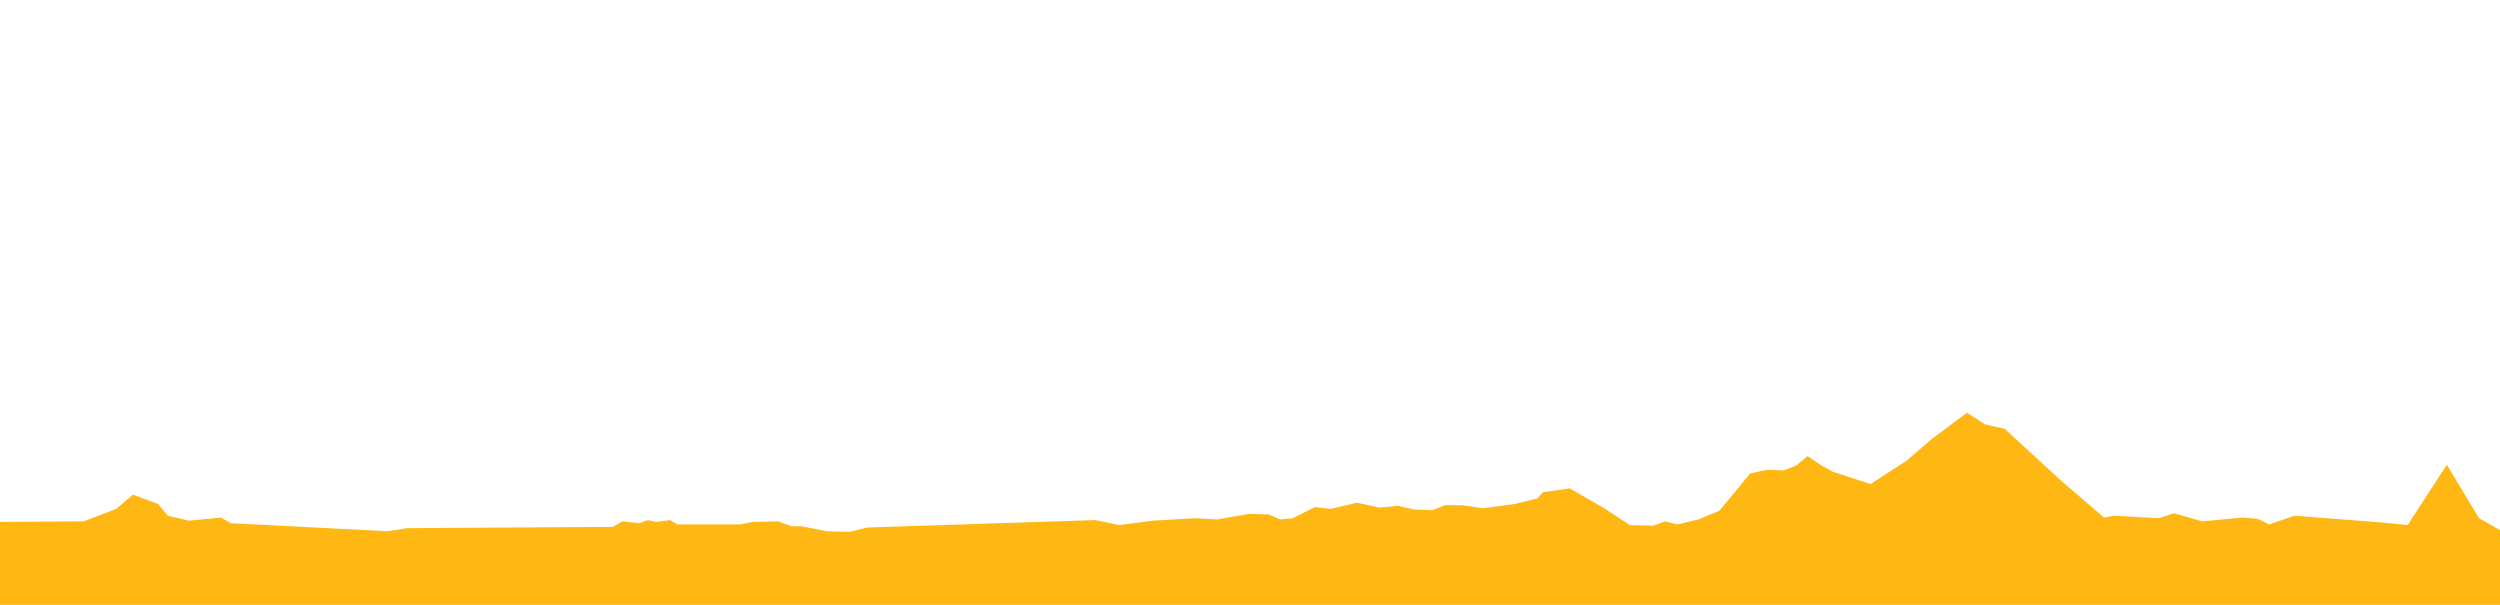 <svg xmlns="http://www.w3.org/2000/svg" viewBox="0 0 992 240"><defs><style>.cls-1{fill:#ffb713;}</style></defs><title>etapas</title><g id="Perfiles"><polygon class="cls-1" points="992 210.31 983.67 205.63 970.9 184.4 955.36 208.34 945.37 207.35 910.4 204.64 900.4 208.09 895.96 205.87 889.86 205.38 873.76 206.86 862.66 203.66 856.55 205.63 838.79 204.64 834.9 205.38 817.69 190.6 795.49 170.16 787.72 168.43 780.5 163.75 766.62 174.1 756.63 182.72 742.2 192.08 727.2 187.15 722.76 184.69 717.22 180.99 712.77 184.69 707.78 186.66 701.12 186.41 694.45 187.89 682.24 202.67 673.92 206.12 665.59 208.09 660.59 206.86 656.15 208.58 646.71 208.34 636.17 201.44 622.84 193.8 612.29 195.28 610.08 197.75 601.19 199.96 588.43 201.68 580.1 200.45 573.44 200.45 568.44 202.43 561.22 202.18 554.57 200.7 547.35 201.44 538.47 199.47 527.92 201.93 521.81 201.19 512.93 205.63 507.94 206.12 503.49 204.15 495.72 203.9 488.51 205.14 482.95 206.12 474.07 205.63 457.42 206.61 444.1 208.34 434.66 206.37 344.18 209.32 336.96 211.04 328.08 210.8 323.08 209.81 318.08 208.83 314.2 208.83 308.65 206.86 298.65 207.11 293.66 208.09 268.68 208.09 265.9 206.37 260.35 207.11 257.02 206.37 253.69 207.6 247.03 206.86 243.14 209.07 161.54 209.57 153.77 210.8 91.59 207.6 87.71 205.38 74.94 206.61 66.61 204.64 62.73 199.96 52.73 196.27 46.08 201.93 33.31 206.86 0 207.11 0 240 992 240 992 210.31"/></g></svg>